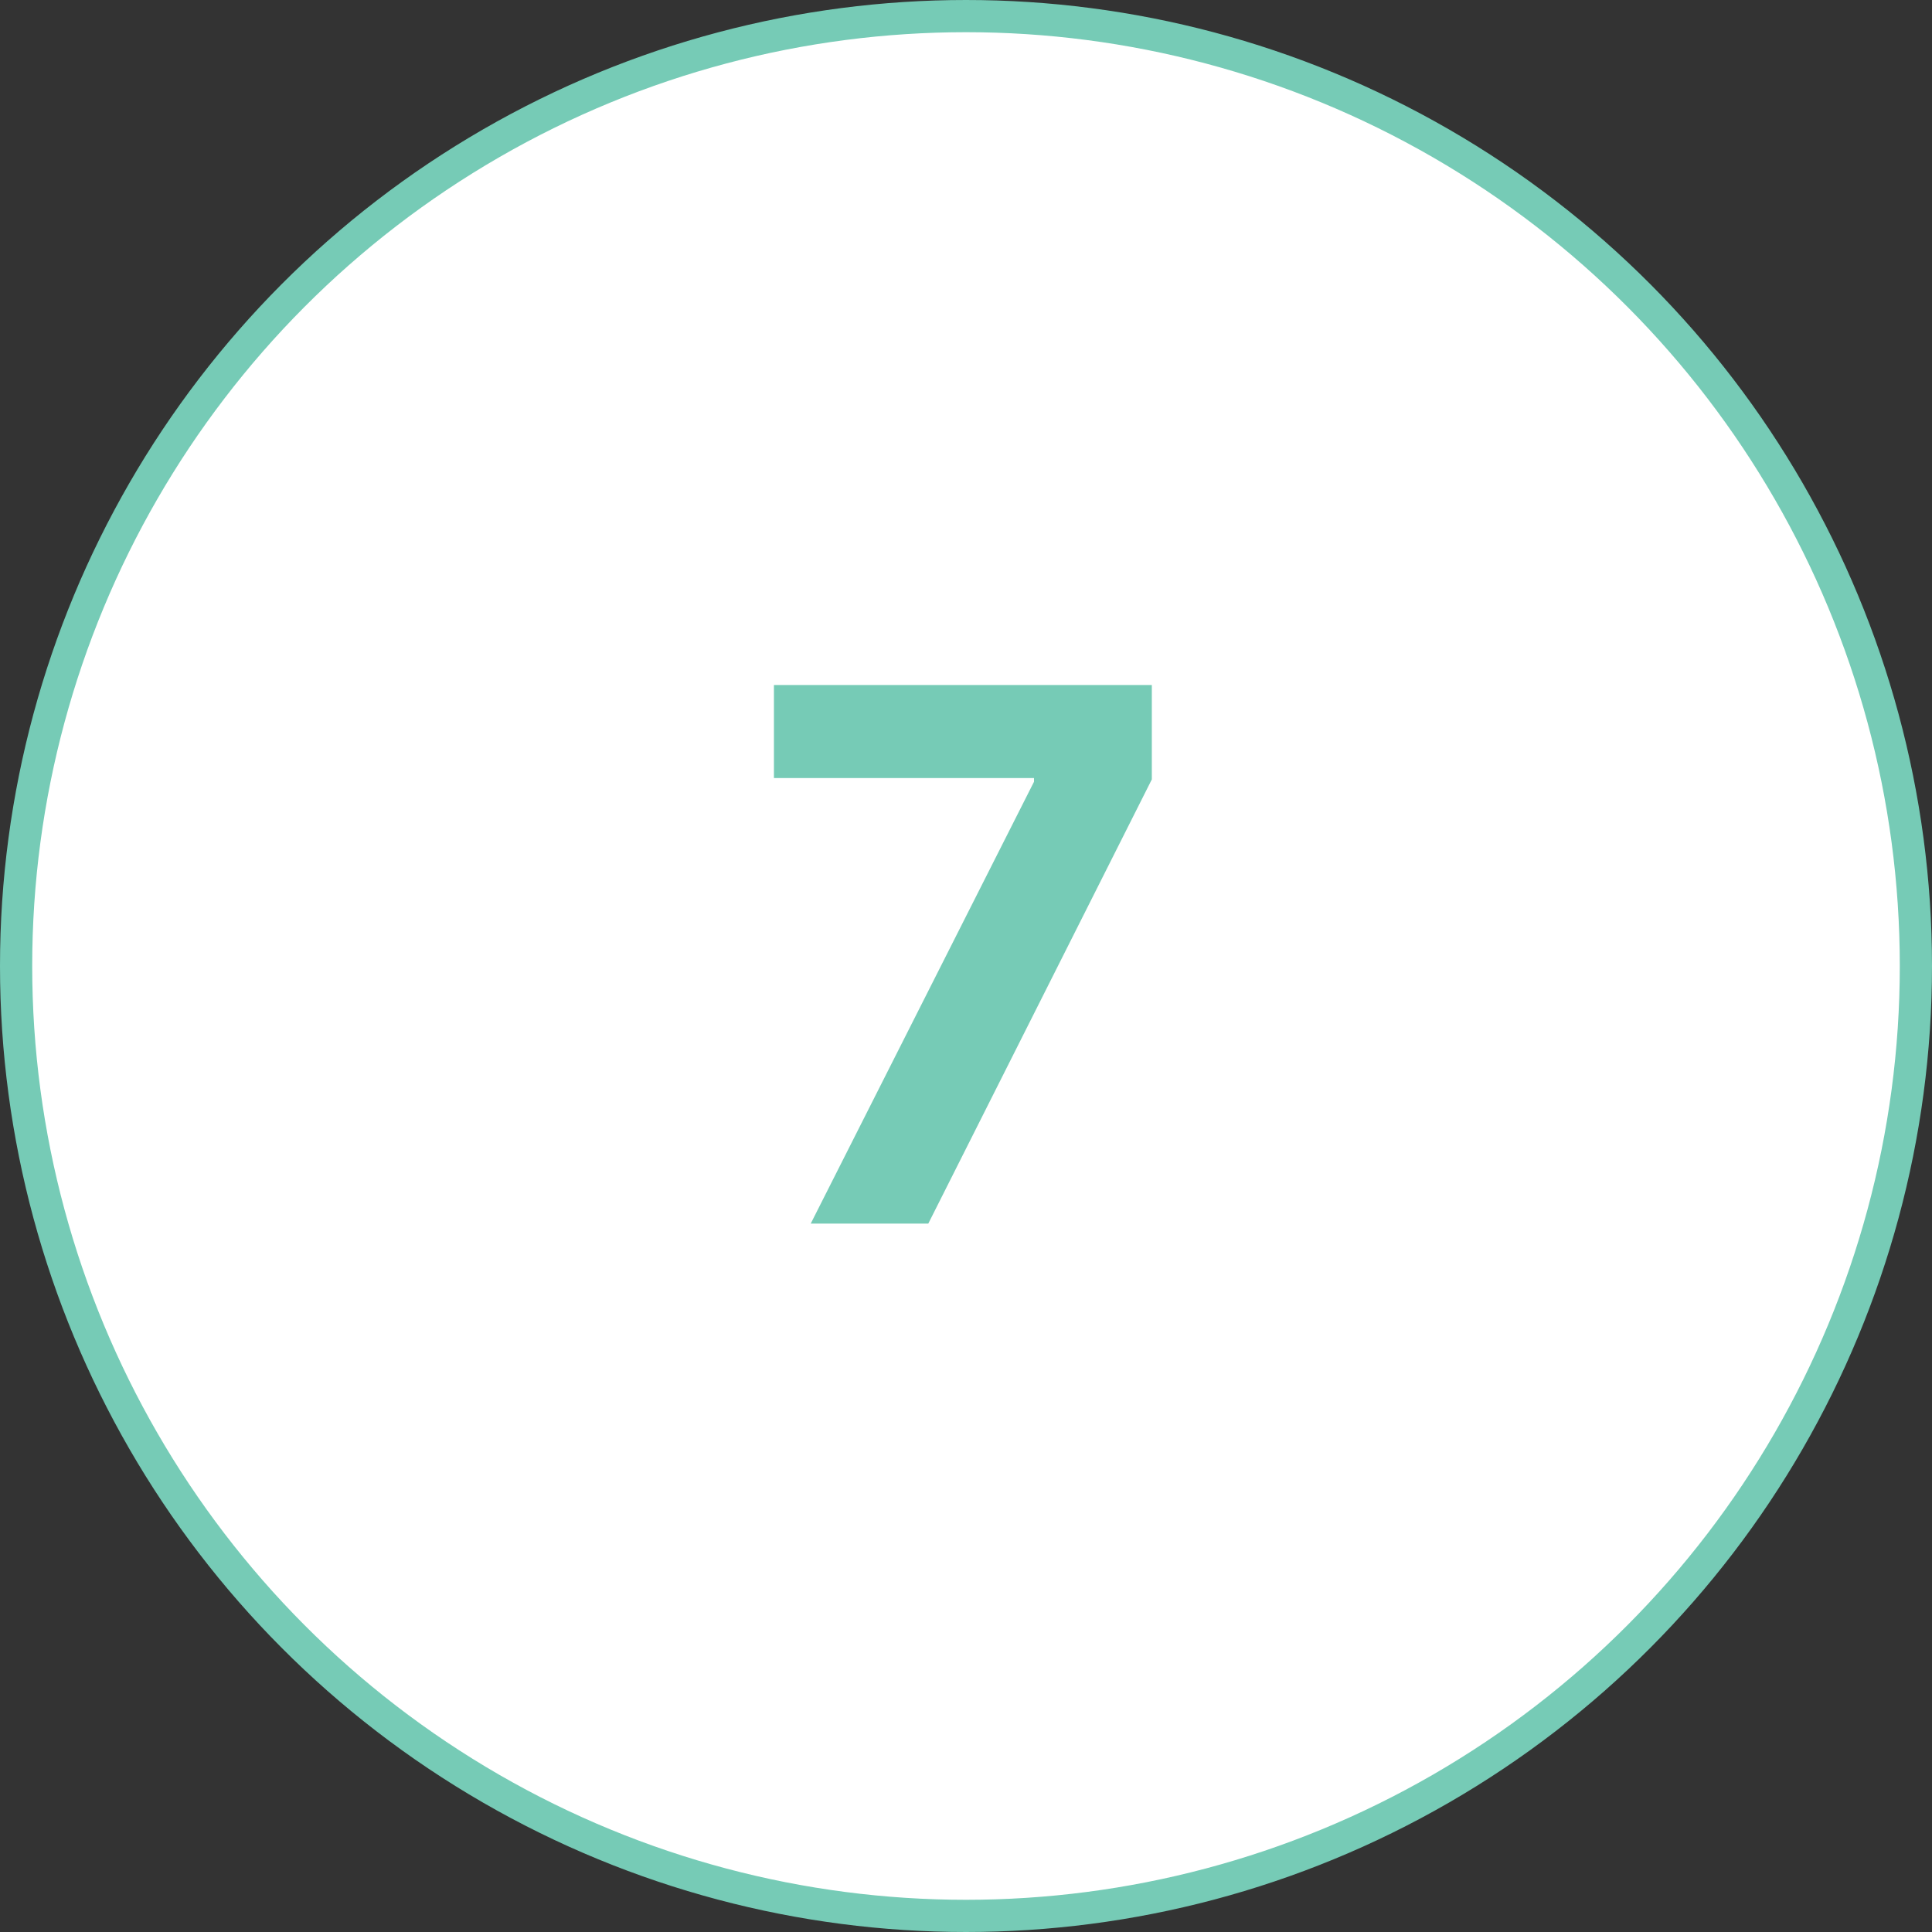 <?xml version="1.0" encoding="UTF-8"?> <svg xmlns="http://www.w3.org/2000/svg" width="60" height="60" viewBox="0 0 60 60" fill="none"><rect x="0" y="0" width="60" height="60" fill="#333333" stroke="none"/> <circle cx="30" cy="30" r="29.5" fill="white" stroke="#76CBB6"></circle> <path d="M25.178 38L32.112 24.278V24.164H24.035V21.273H35.771V24.205L28.829 38H25.178Z" fill="#76CBB6"></path> </svg> 